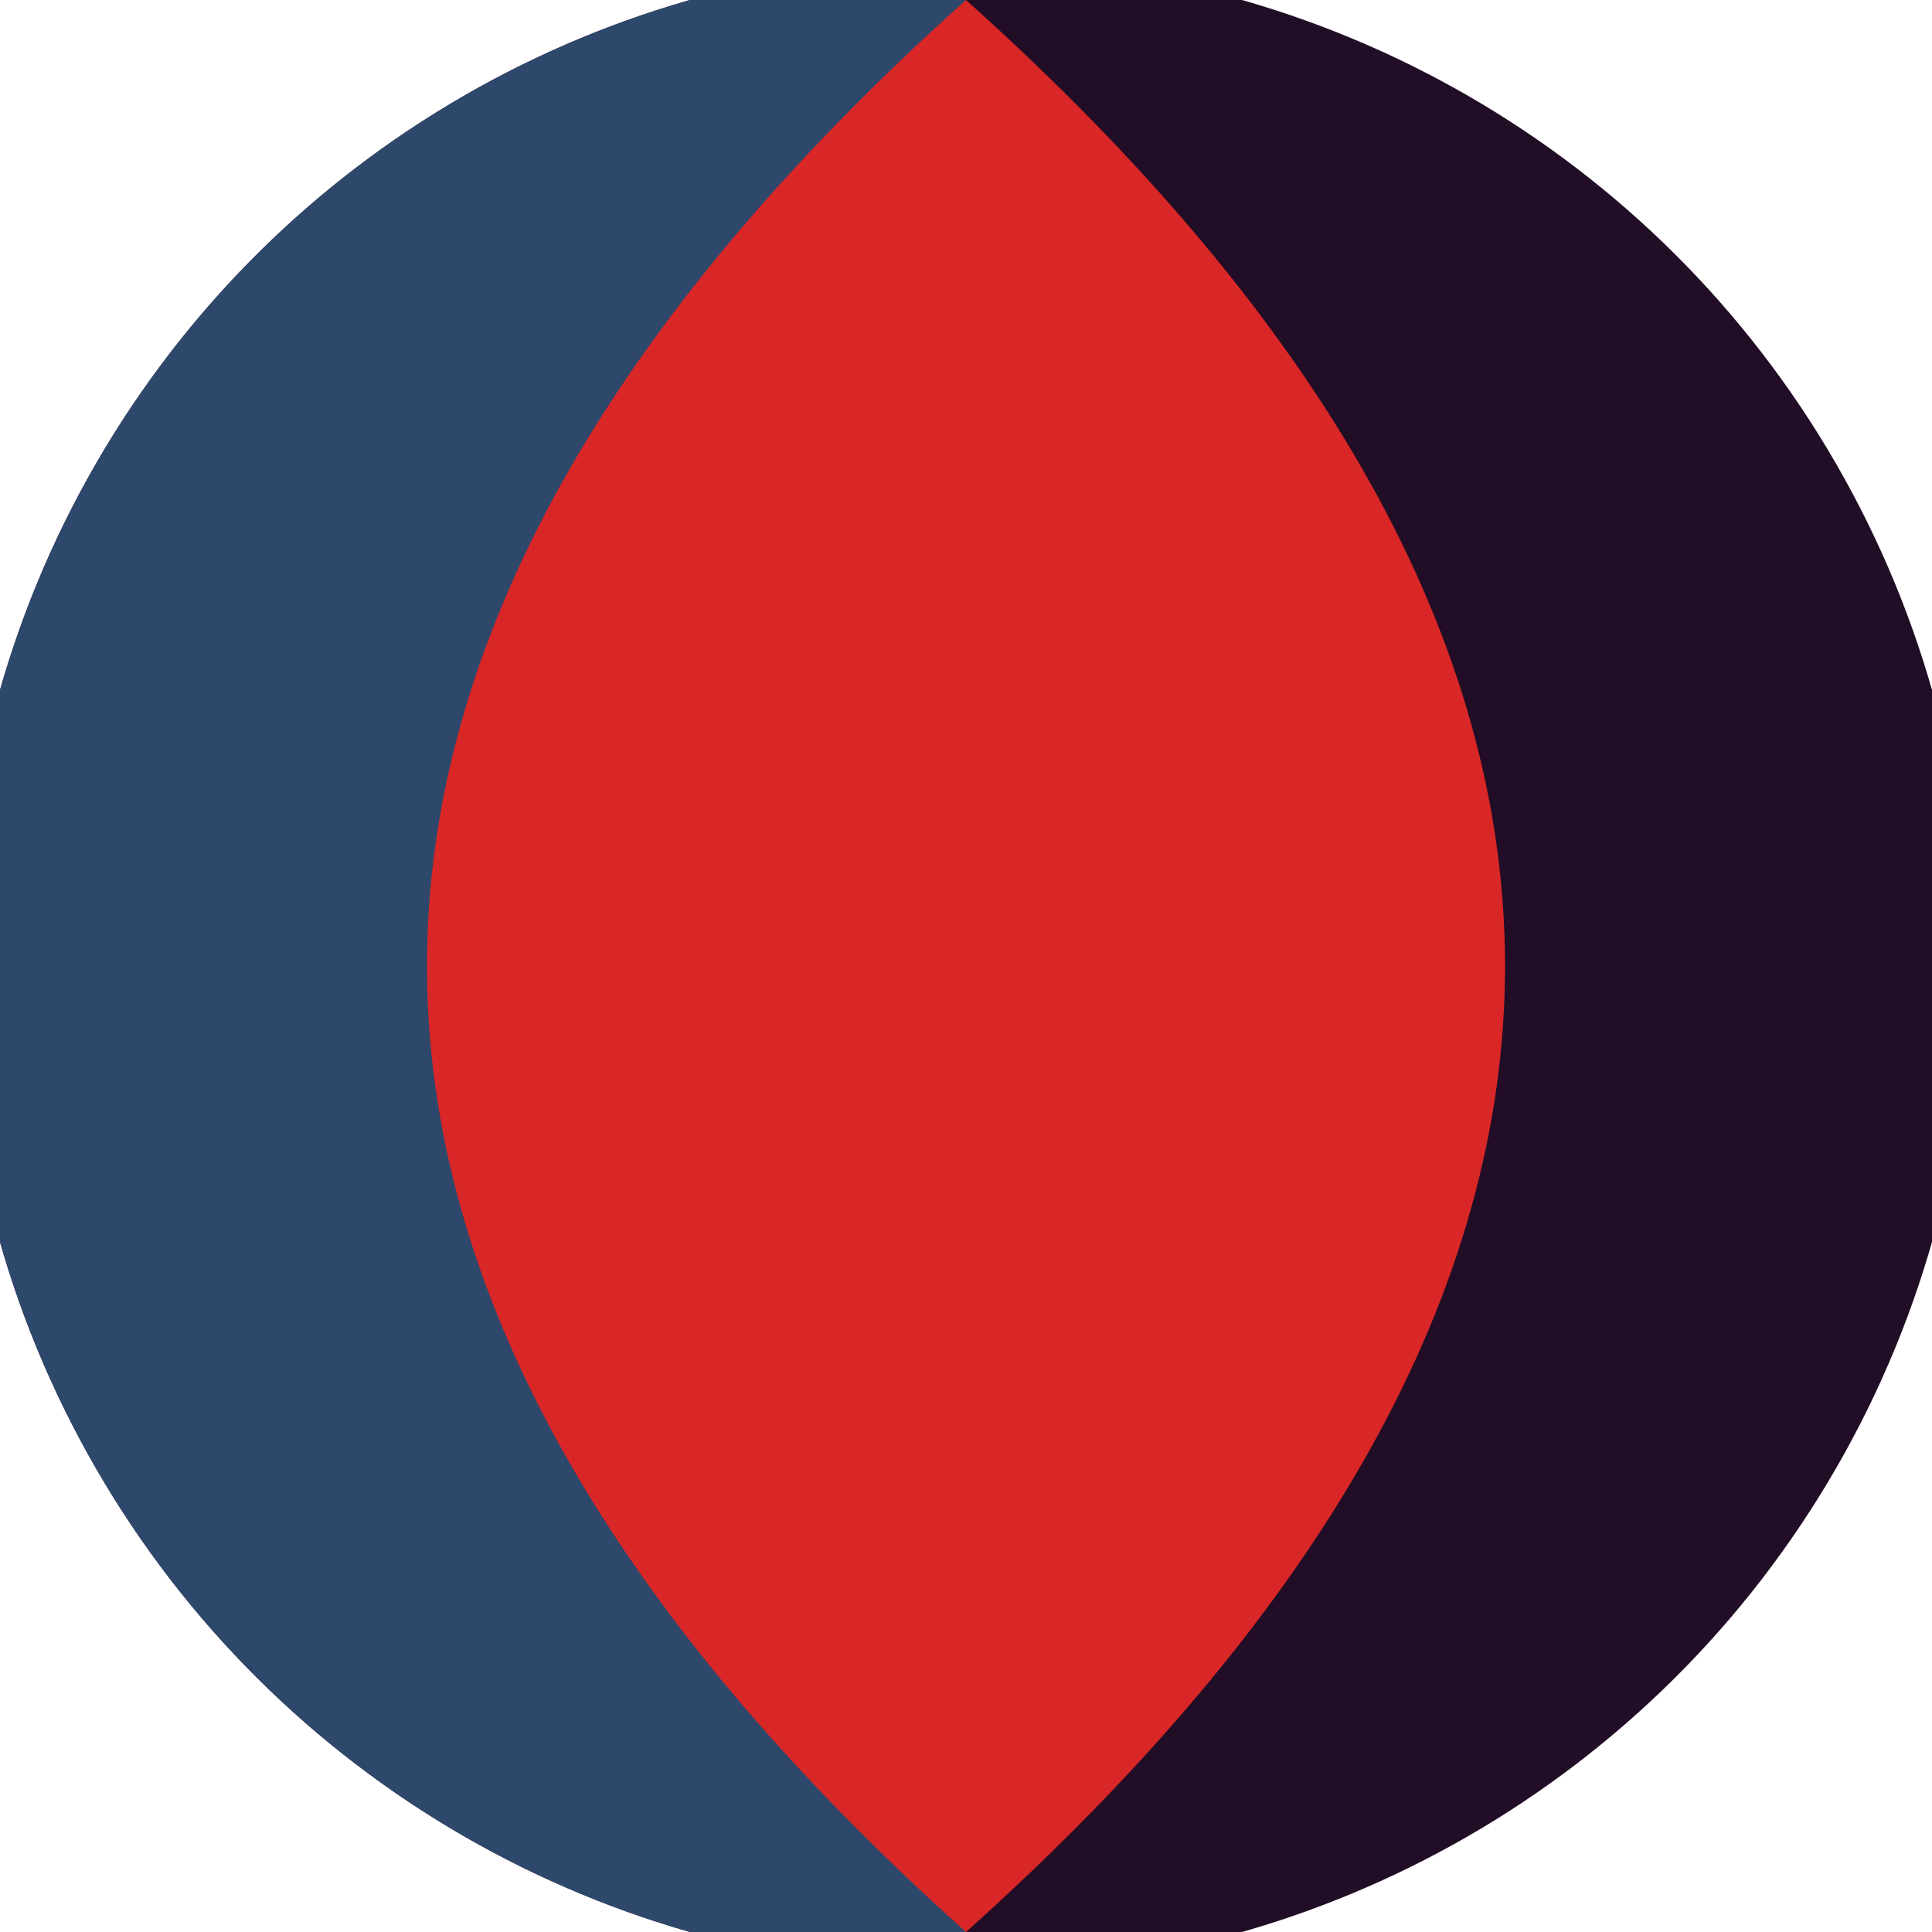 <svg xmlns="http://www.w3.org/2000/svg" width="128" height="128" viewBox="0 0 100 100" shape-rendering="geometricPrecision">
                            <defs>
                                <clipPath id="clip">
                                    <circle cx="50" cy="50" r="52" />
                                    <!--<rect x="0" y="0" width="100" height="100"/>-->
                                </clipPath>
                            </defs>
                            <g transform="rotate(90 50 50)">
                            <rect x="0" y="0" width="100" height="100" fill="#220d26" clip-path="url(#clip)"/><path d="M 0 50 H 100 V 100 H 0 Z" fill="#2e486b" clip-path="url(#clip)"/><path d="M 0 50 Q 50 -5.8 100 50 Q 50 105.8 0 50 Z" fill="#d92626" clip-path="url(#clip)"/></g></svg>